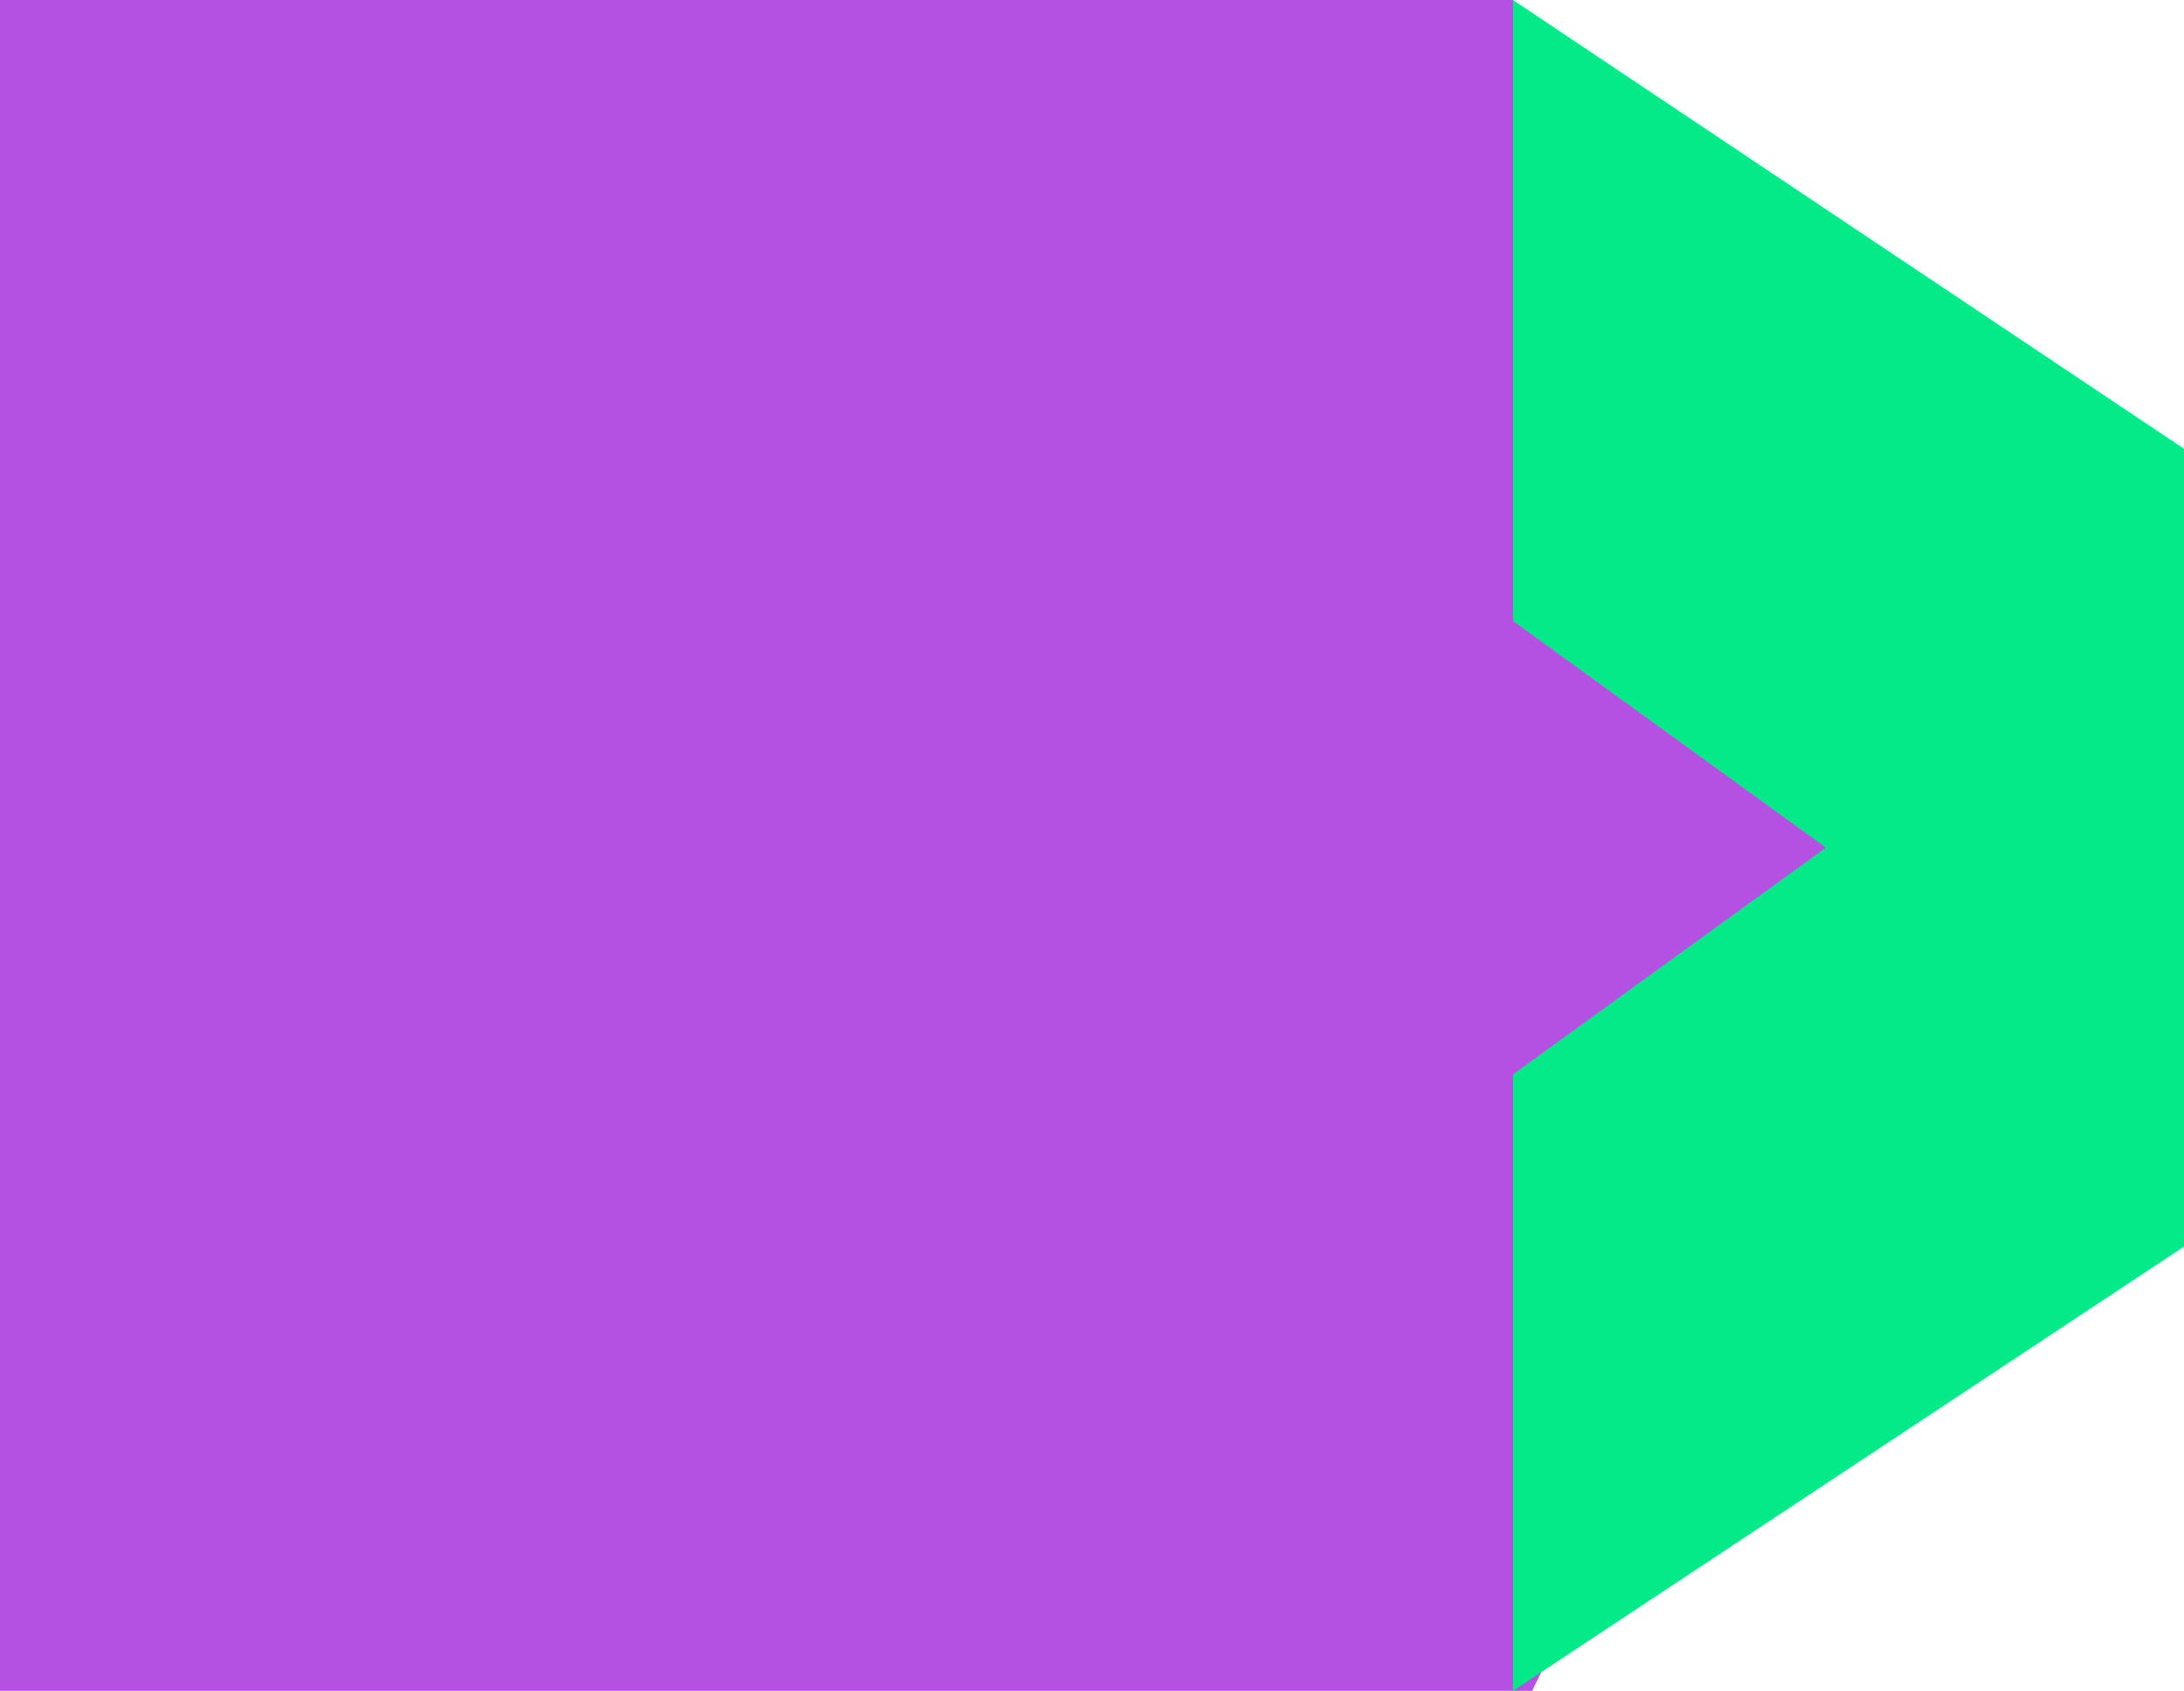 <?xml version="1.0" encoding="UTF-8"?>
<svg xmlns="http://www.w3.org/2000/svg" width="1153.258" height="893" viewBox="0 0 1153.258 893">
  <g id="Grupo_88" data-name="Grupo 88" transform="translate(0 -177)">
    <path id="Trazado_2571" data-name="Trazado 2571" d="M0,0H799.11l224.419,458.425L809,893H0Z" transform="translate(0 177)" fill="#b450e2"></path>
    <path id="Trazado_28" data-name="Trazado 28" d="M237.02,0,0,354.332H328L447.689,189.144,567.4,354.332H893L658.375,0Z" transform="translate(1153.258 177) rotate(90)" fill="#04ea88"></path>
  </g>
</svg>

